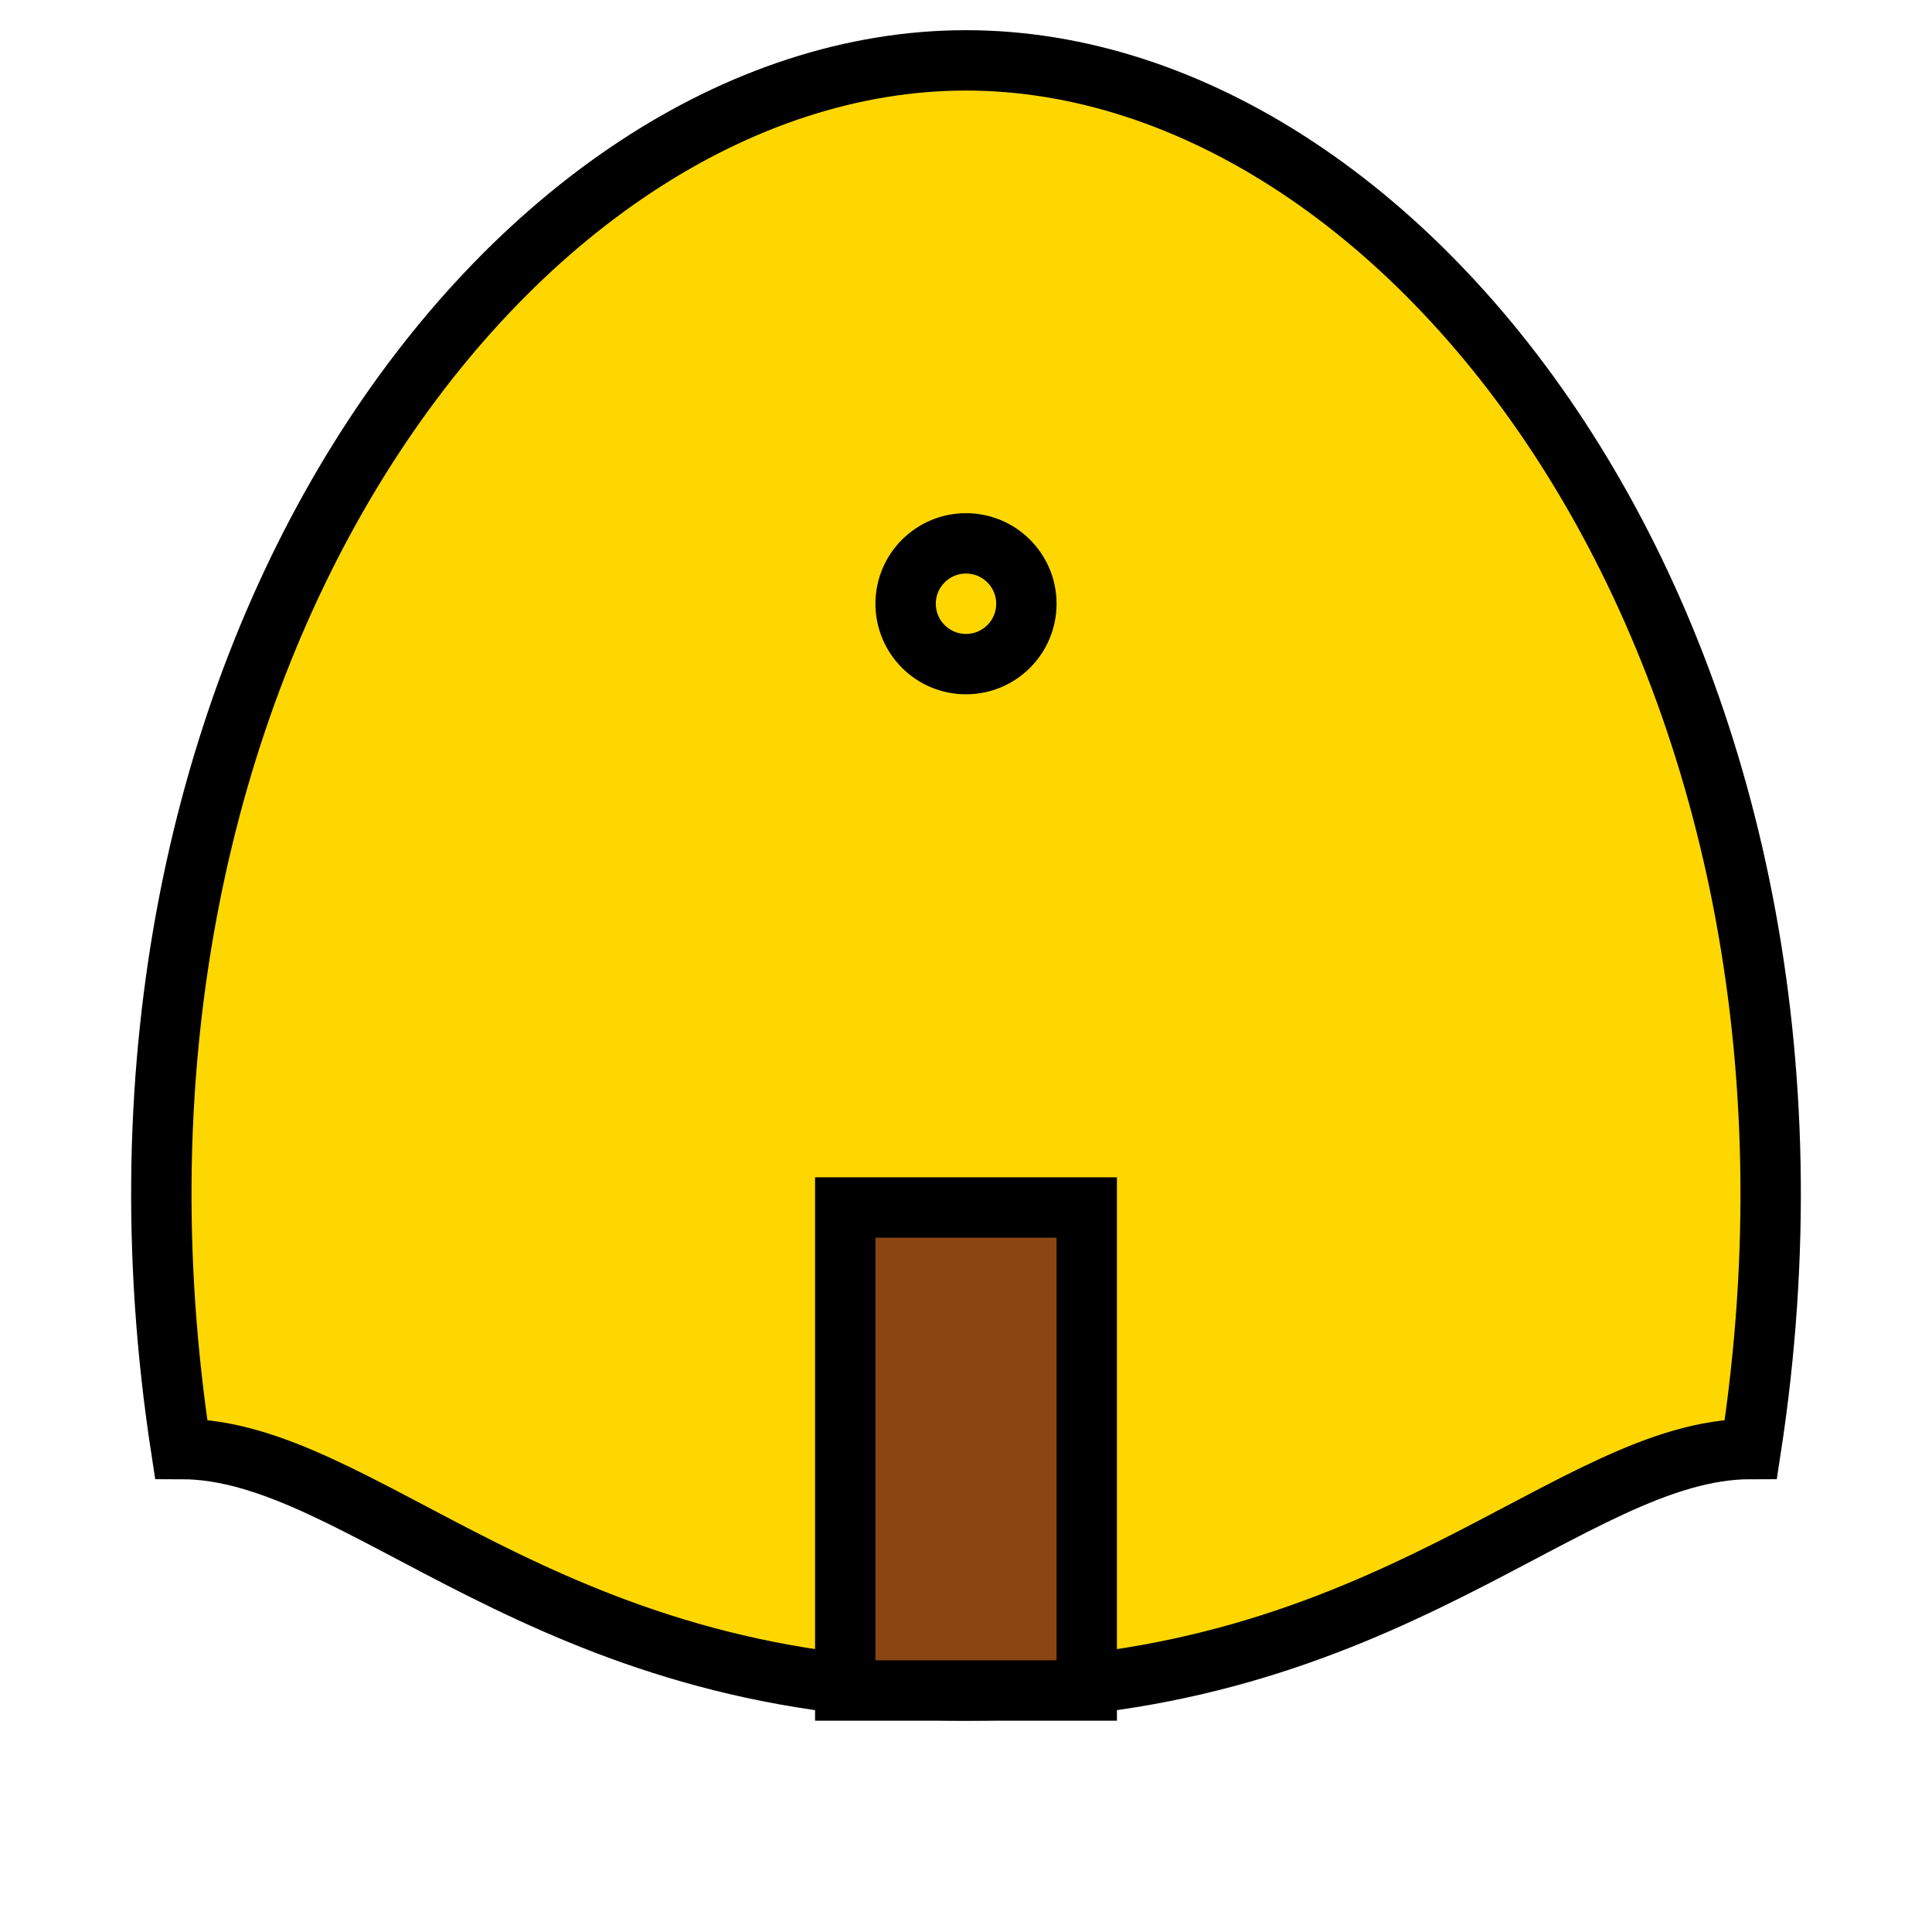 <svg xmlns="http://www.w3.org/2000/svg" viewBox="0 0 64 64" fill="none" stroke="black" stroke-width="2">
  <path d="M32 2 C47 2, 62 22, 58 48 C52 48, 46 56, 32 56 C18 56, 12 48, 6 48 C2 22, 17 2, 32 2 Z" fill="#FFD700"/>
  <rect x="28" y="40" width="8" height="16" fill="#8B4513" />
  <circle cx="32" cy="20" r="2" fill="#FFD700" />
</svg>